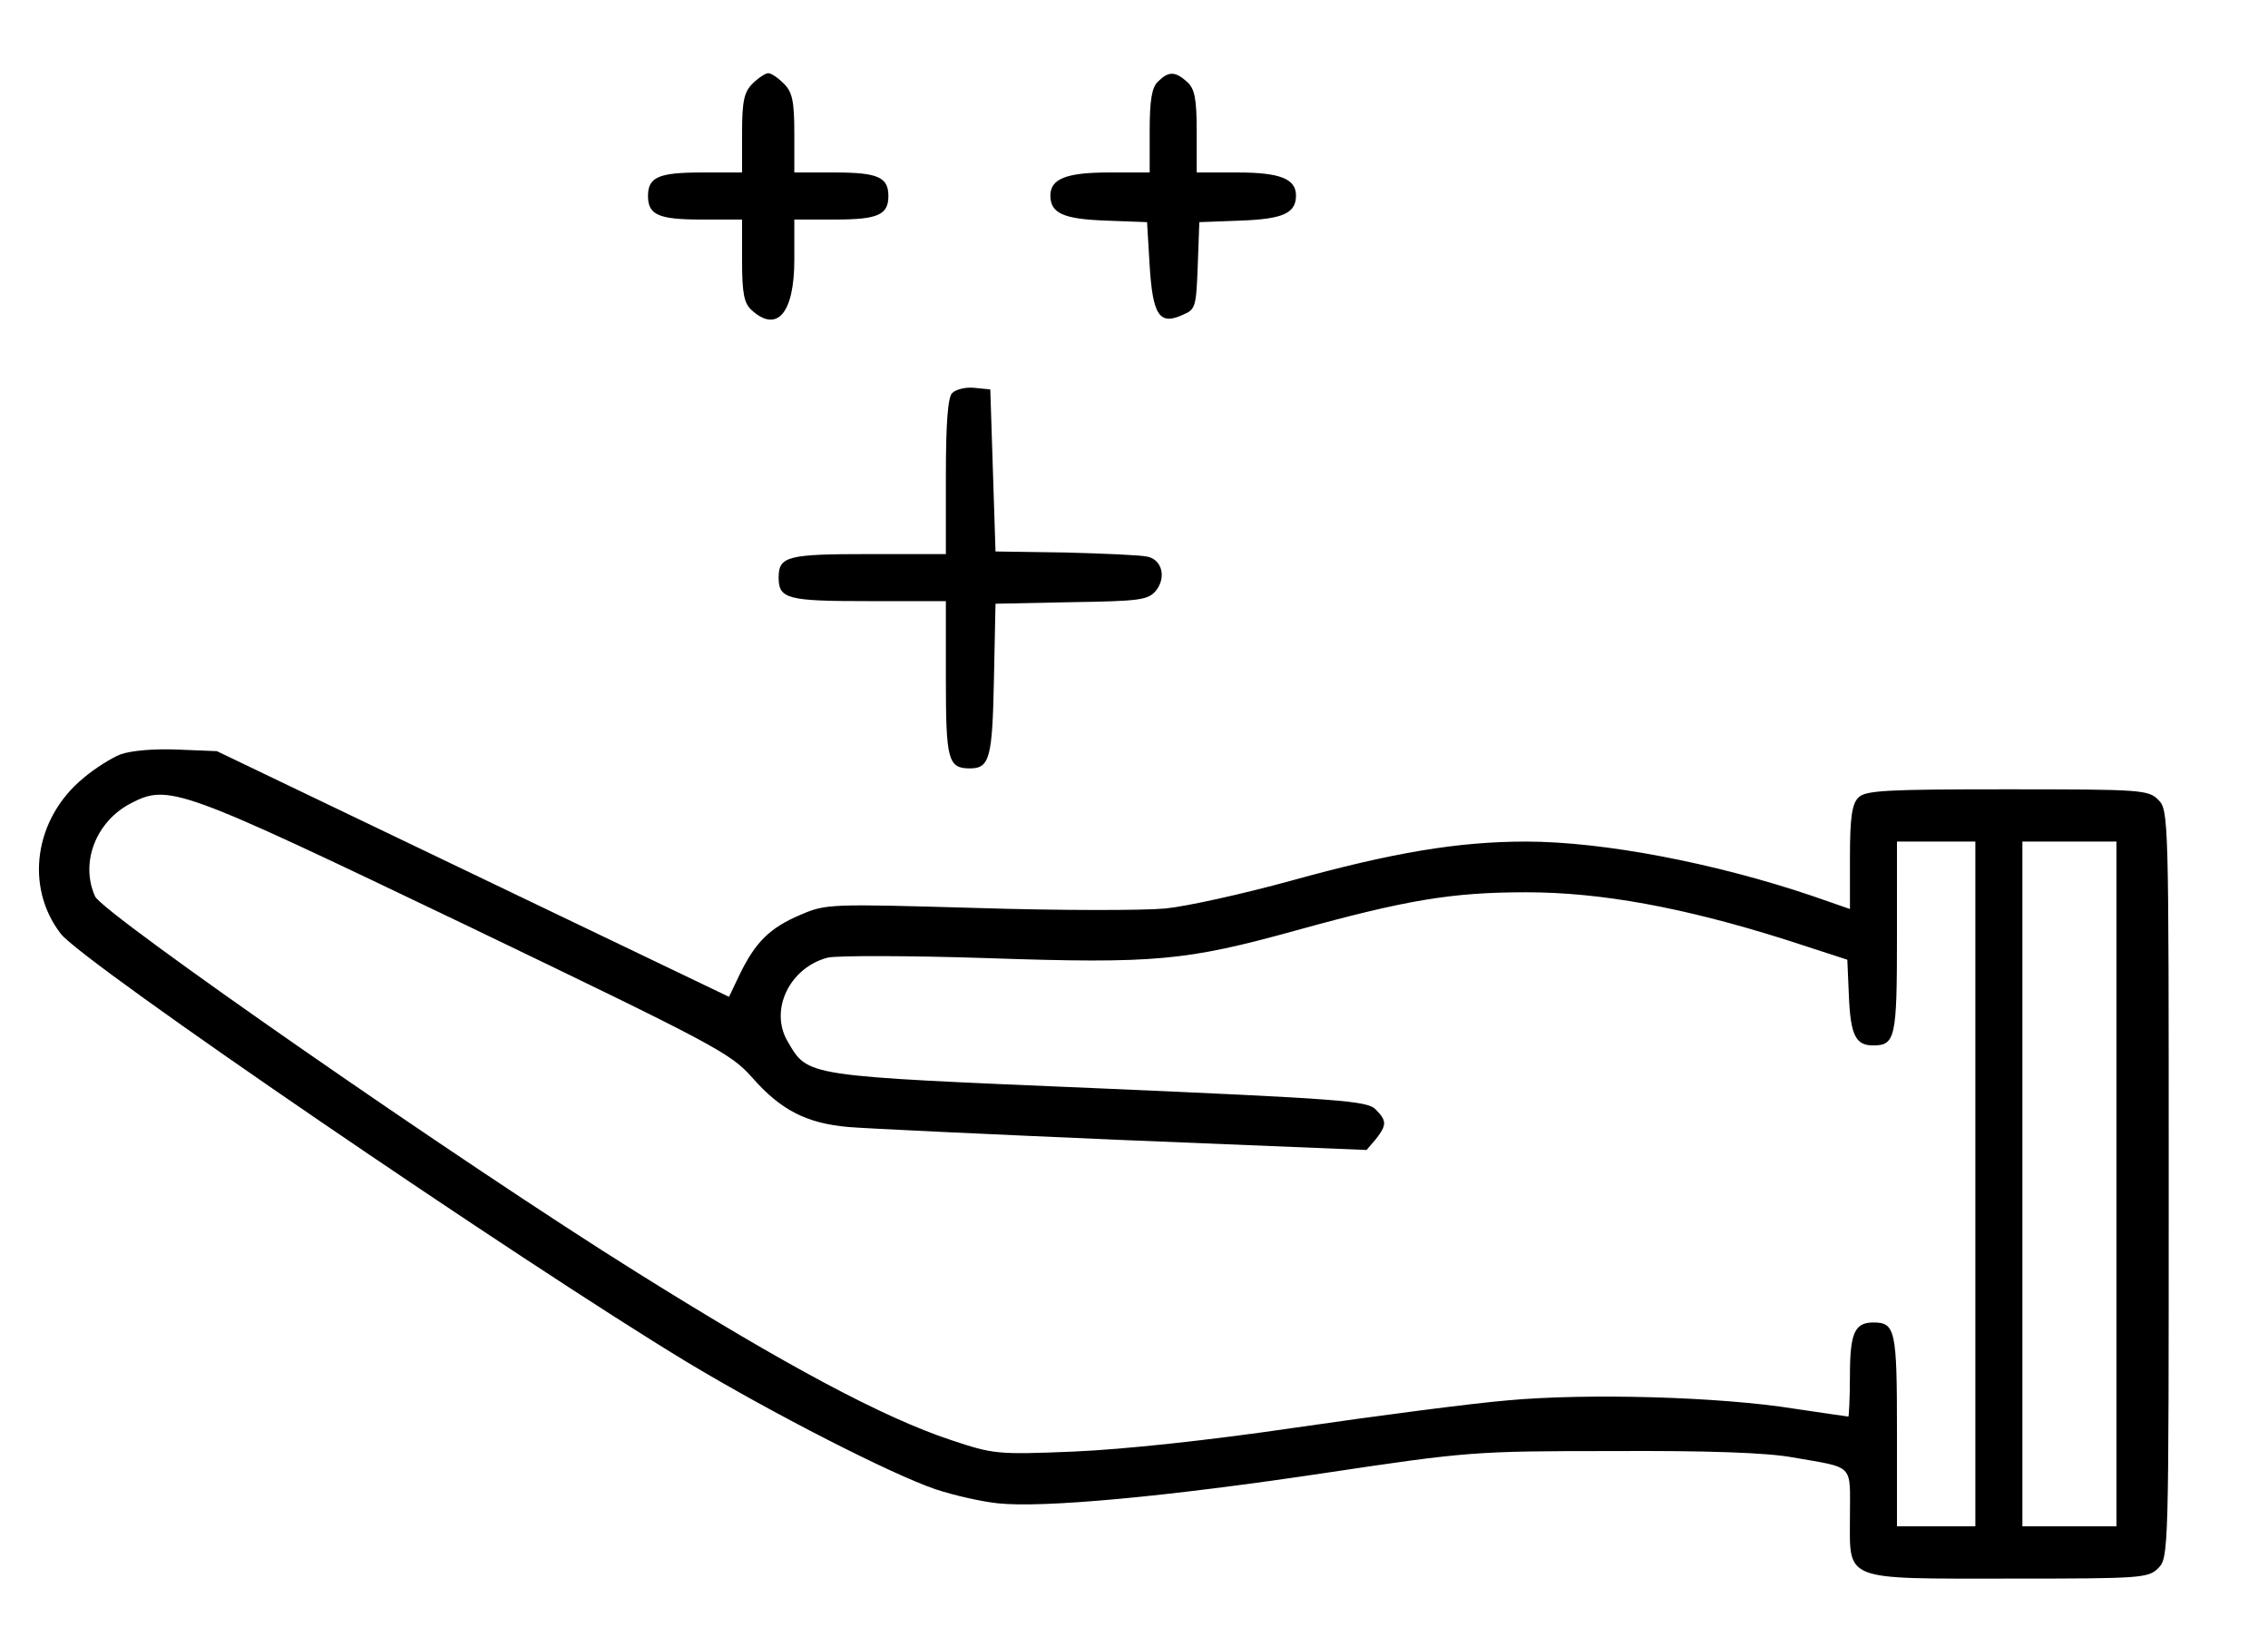 <svg version="1" xmlns="http://www.w3.org/2000/svg" width="578.667" height="420" viewBox="0 0 434 315"><path d="M144 16c-1.6 1.6-2 3.3-2 9.5V33h-7.8c-8.2 0-10.2.9-10.2 4.5s2 4.5 10.2 4.5h7.8v7.8c0 6.4.4 8.2 1.8 9.5 4.9 4.5 8.2.6 8.2-9.6V42h7.8c8.2 0 10.2-.9 10.2-4.5s-2-4.5-10.2-4.5H152v-7.5c0-6.2-.4-7.9-2-9.5-1.1-1.1-2.4-2-3-2-.5 0-1.9.9-3 2zm77.6-.4c-1.2 1.1-1.6 3.6-1.6 9.5V33h-7.9c-8 0-11.1 1.2-11.1 4.4 0 3.4 2.5 4.5 10.5 4.8l8 .3.5 8.4c.6 9.5 1.9 11.4 6.4 9.3 2.4-1 2.5-1.6 2.8-9.4l.3-8.3 8-.3c8-.3 10.5-1.4 10.5-4.8 0-3.2-3.1-4.4-11.1-4.4H229v-7.8c0-6.4-.4-8.2-1.8-9.5-2.3-2.1-3.6-2.1-5.6-.1zm-39.4 59.6c-.8.8-1.2 5.5-1.2 16V106h-14.8c-15.5 0-17.2.4-17.2 4.5s1.7 4.5 17.2 4.5H181v14.8c0 15.6.4 17.2 4.6 17.2 3.8 0 4.3-2 4.6-17.1l.3-14.4 14.5-.3c13.1-.2 14.7-.4 16.2-2.2 2-2.5 1.2-5.9-1.6-6.5-1.1-.3-8.2-.6-15.6-.8l-13.5-.2L190 90l-.5-15.5-3-.3c-1.7-.2-3.6.3-4.3 1z"/><path d="M23.1 144.3c-1.8.7-5.1 2.8-7.2 4.6-9.3 7.7-11.2 20.7-4.3 29.7 4 5.4 88 62.7 119.9 82 16.3 9.8 39 21.4 47.5 24.3 3.6 1.2 9 2.4 12 2.7 8.5.9 31.8-1.2 62.5-5.8 27.4-4.1 28.6-4.2 55-4.2 18.2-.1 29.5.3 34.5 1.2 12 2.1 11 1.1 11 11.2 0 12.6-1.7 12 30.7 12 25 0 26.4-.1 28.3-2 2-2 2-3.3 2-73.5s0-71.5-2-73.5c-1.9-1.9-3.3-2-28.9-2-23.2 0-27.2.2-28.5 1.6-1.2 1.2-1.6 3.8-1.6 11.4v9.9l-7.2-2.5c-18.6-6.3-40-10.4-54.8-10.4-13 0-25.5 2.1-45 7.5-9.1 2.5-19.9 4.9-24 5.3-4.2.4-20.4.4-36.2-.1-28-.8-28.7-.8-33.6 1.3-5.9 2.5-8.6 5.2-11.6 11.3l-2.1 4.4-49-23.5-49-23.5-7.5-.3c-4.5-.2-8.9.2-10.9.9zM89 176.9c47.8 23 50.7 24.5 54.9 29.2 5.5 6.3 10.5 8.8 18.4 9.5 3.4.3 27.1 1.4 52.7 2.5l46.5 1.9 1.8-2.1c2.1-2.7 2.1-3.5-.1-5.7-1.6-1.6-6.9-2-53.1-4-56.6-2.4-55.4-2.2-59.4-9-3.5-6 .4-14.1 7.7-16 1.7-.4 15.5-.4 30.6.1 32.1 1.1 38 .5 59-5.3s29.7-7.3 44-7.3c14.4 0 30.2 2.9 49.8 9.1l11.7 3.8.3 6.9c.3 7.5 1.3 9.5 4.6 9.5 4.3 0 4.6-1.4 4.6-20.7V161h15v131h-15v-18.3c0-19.2-.3-20.7-4.5-20.7-3.6 0-4.5 2-4.5 10.2 0 4.3-.2 7.8-.3 7.8-.2 0-4.8-.7-10.3-1.5-14.3-2.3-39.6-3-54.9-1.6-7.1.6-25.4 3-40.5 5.2-17 2.5-33.2 4.2-42.6 4.6-14.6.6-15.3.5-23.4-2.2-13-4.3-31.7-14.3-60-32-33.8-21.1-102.3-68.7-103.8-72-2.9-6.4.1-14.3 6.8-17.8 7.3-3.8 9.3-3 64 23.2zm316 49.6V292h-18V161h18v65.5z"/></svg>